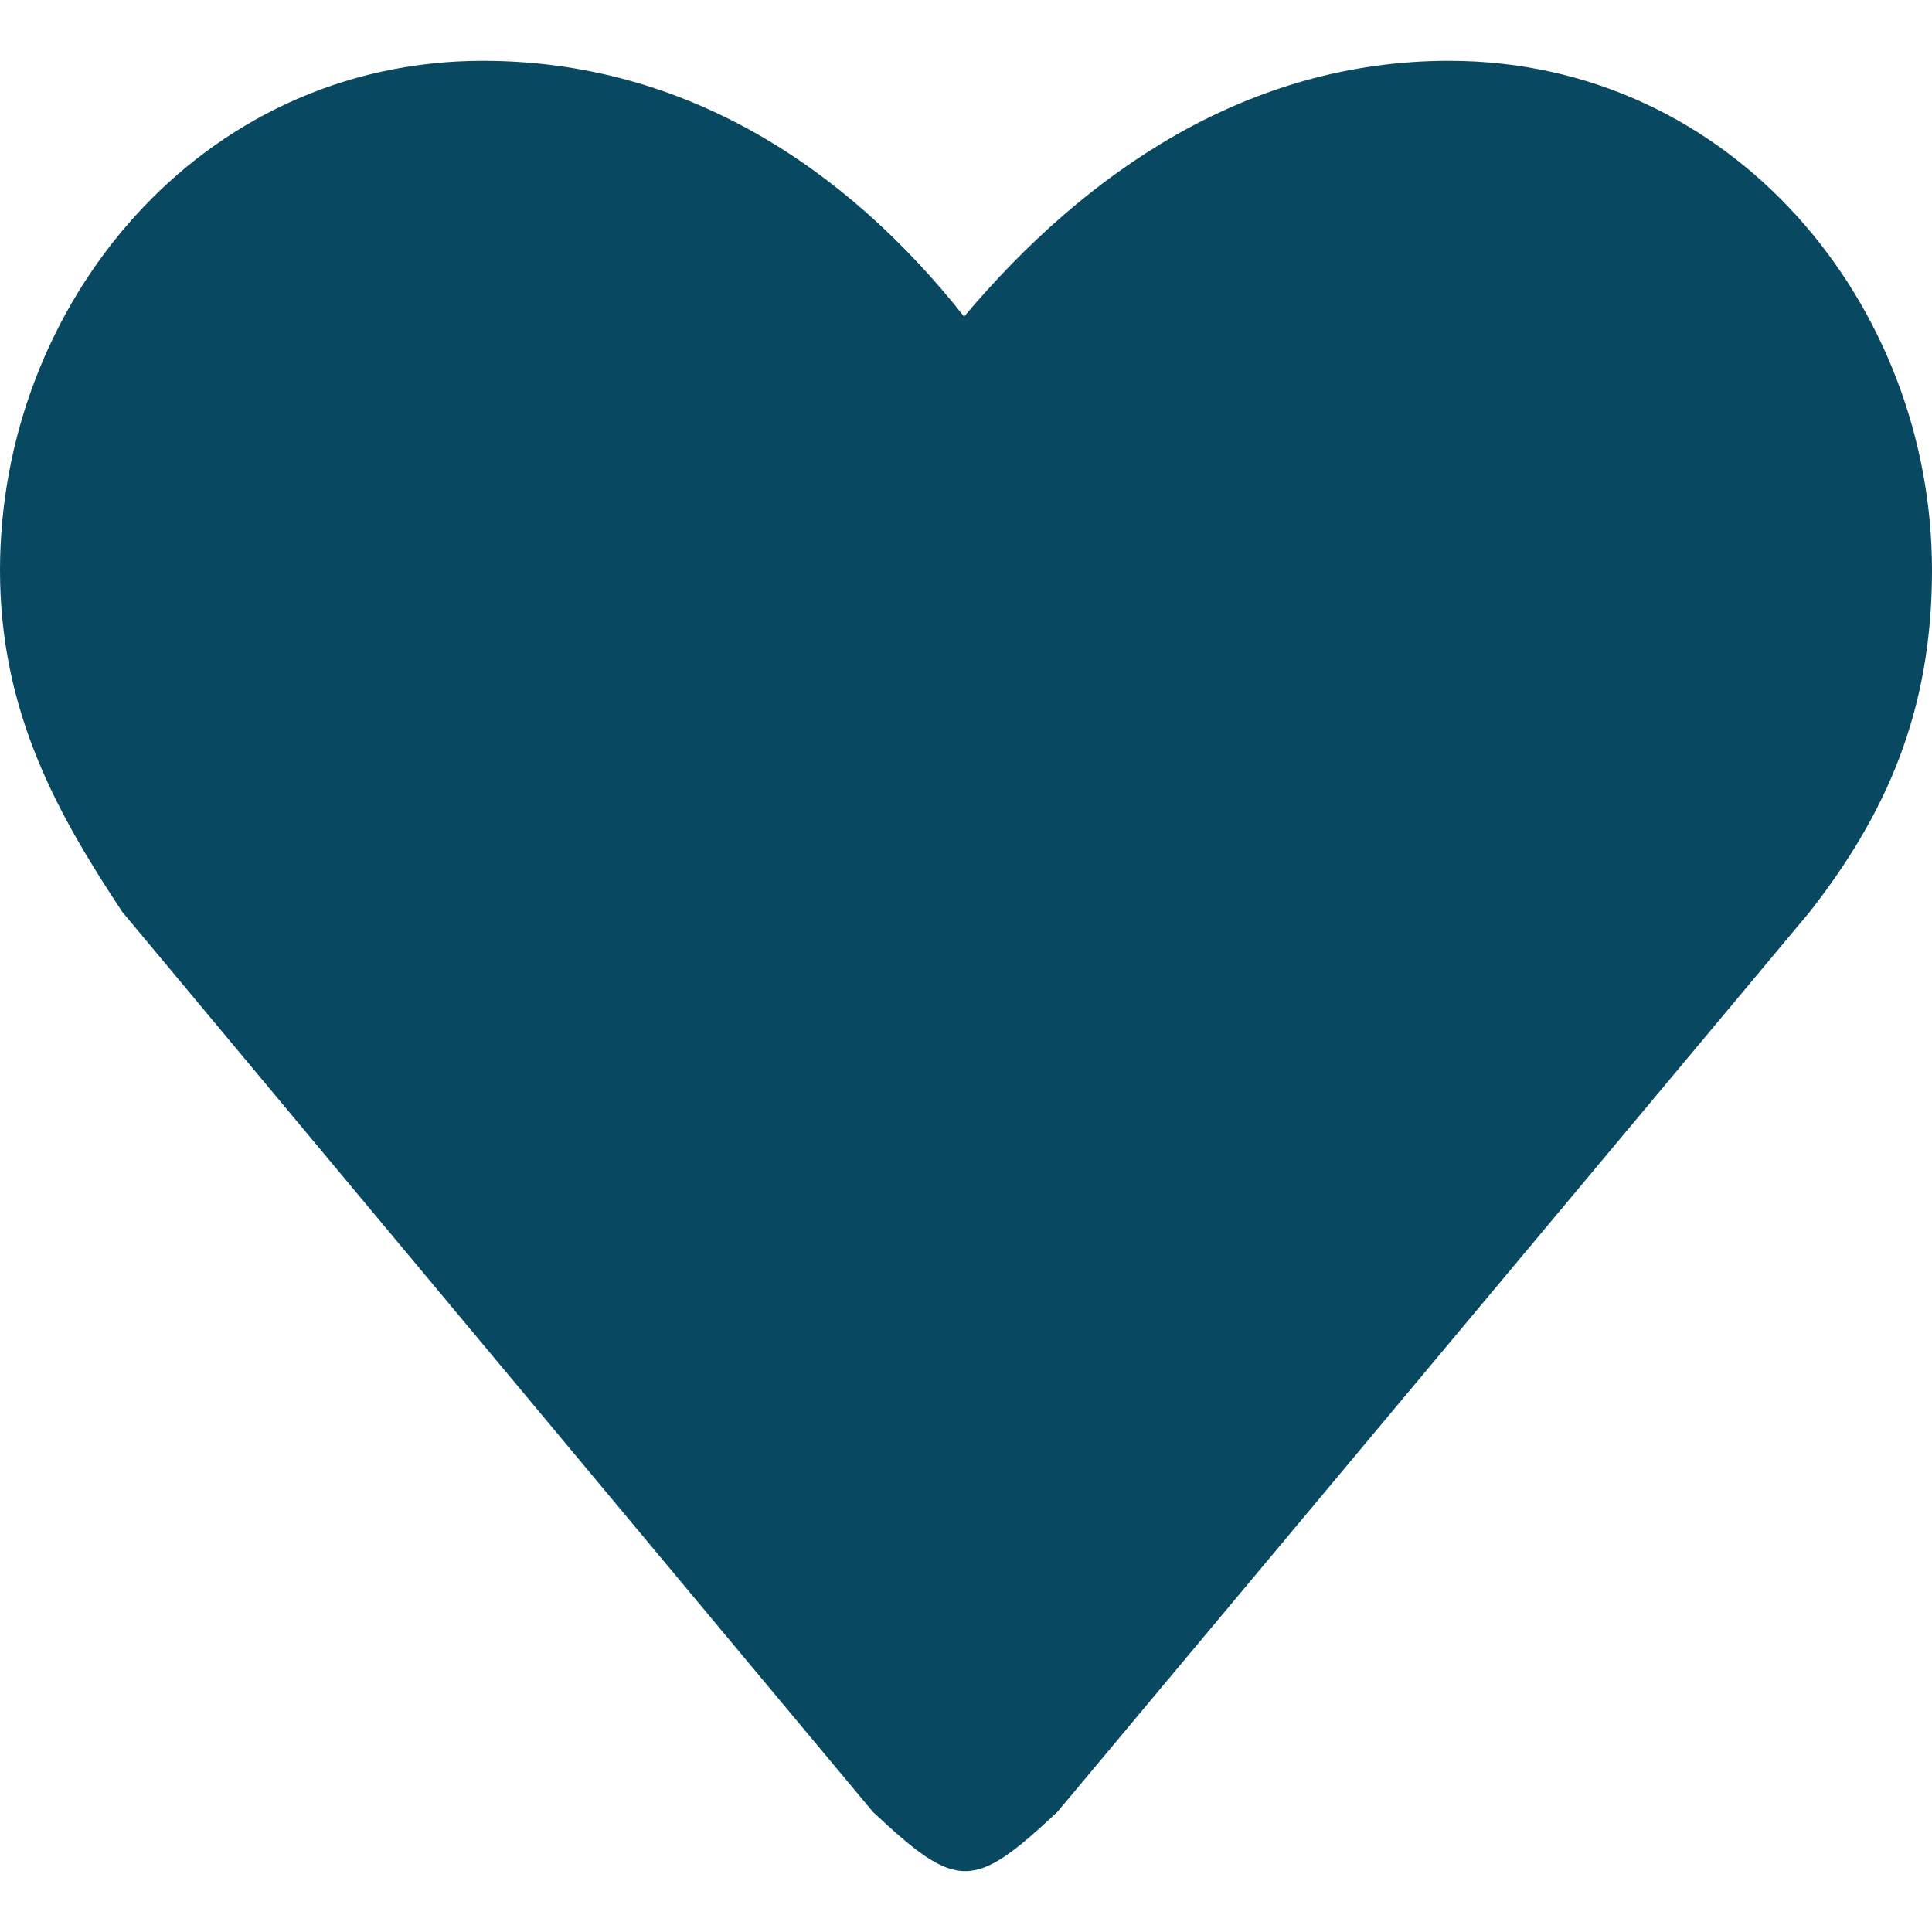 <svg id="Layer_1" data-name="Layer 1" xmlns="http://www.w3.org/2000/svg" viewBox="0 0 256 256"><defs><style>.cls-1{fill:#084861;}</style></defs><g id="_1" data-name="1"><path class="cls-1" d="M192,8.06c-26.66,0-48.14,14.74-64.25,33.89C112.1,22.14,90.66,8.06,64,8.06c-37.55,0-64,32.29-64,67.5,0,18.89,7.74,32.49,16.21,45.28l99.46,119.25c11.17,10.46,13.27,10.46,24.44,0l99.68-119.25c10-12.79,16.21-26.39,16.21-45.28C256,40.35,229.55,8.06,192,8.06Z"/></g></svg>